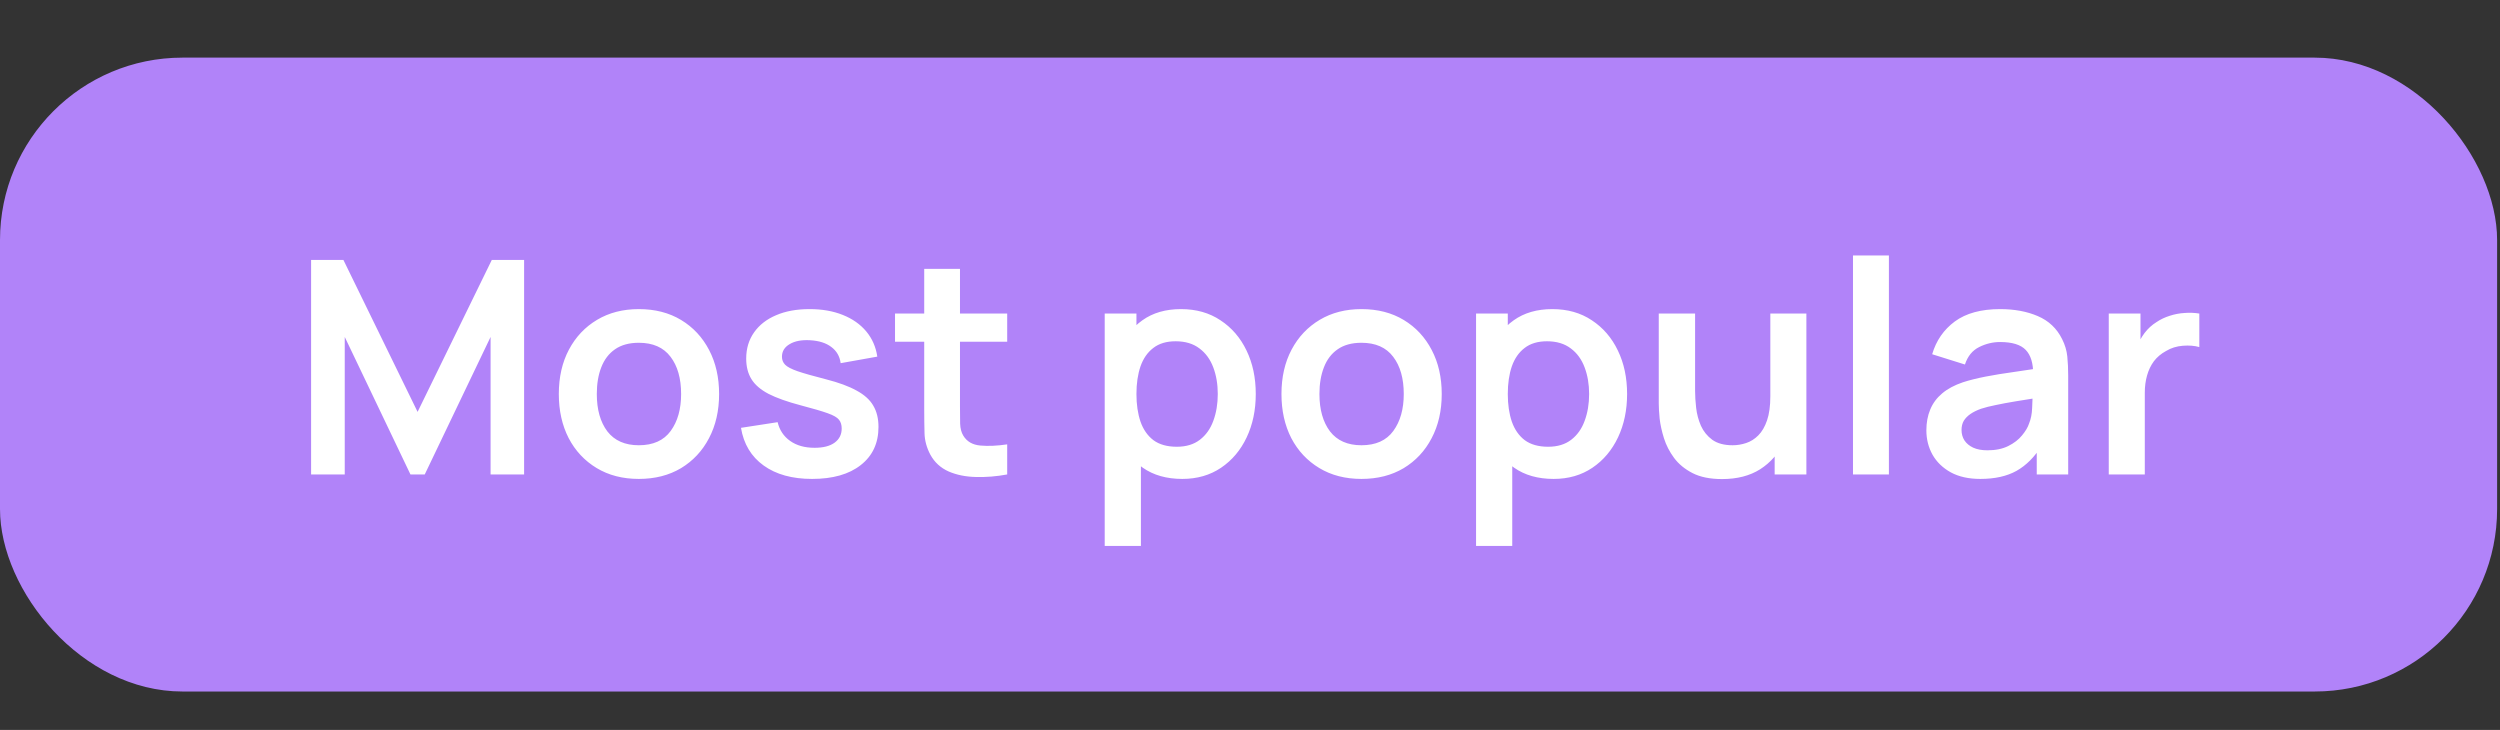 <svg width="137" height="40" viewBox="0 0 137 40" fill="none"
    xmlns="http://www.w3.org/2000/svg">
    <rect x="0" y="0" width="137" height="40" fill="#333333" stroke="none"/>
    <rect y="3.158" width="136.842" height="34.737" rx="10" fill="#B183F9"/>
    <path d="M17.048 26V14.245H18.819L22.884 22.571L26.95 14.245H28.721V26H26.884V18.465L23.276 26H22.493L18.892 18.465V26H17.048ZM35.007 26.245C34.125 26.245 33.355 26.046 32.696 25.649C32.038 25.252 31.526 24.705 31.162 24.008C30.802 23.306 30.623 22.501 30.623 21.592C30.623 20.667 30.808 19.856 31.178 19.159C31.548 18.462 32.062 17.918 32.721 17.526C33.379 17.134 34.141 16.939 35.007 16.939C35.894 16.939 36.666 17.137 37.325 17.535C37.983 17.932 38.495 18.482 38.86 19.183C39.224 19.88 39.407 20.683 39.407 21.592C39.407 22.506 39.222 23.314 38.852 24.016C38.487 24.713 37.975 25.26 37.317 25.657C36.658 26.049 35.888 26.245 35.007 26.245ZM35.007 24.4C35.79 24.4 36.373 24.139 36.754 23.616C37.135 23.094 37.325 22.419 37.325 21.592C37.325 20.737 37.132 20.057 36.745 19.551C36.359 19.039 35.779 18.784 35.007 18.784C34.479 18.784 34.043 18.903 33.7 19.143C33.363 19.377 33.113 19.706 32.949 20.131C32.786 20.55 32.705 21.037 32.705 21.592C32.705 22.446 32.898 23.129 33.284 23.641C33.676 24.147 34.25 24.4 35.007 24.4ZM44.5 26.245C43.412 26.245 42.527 26 41.847 25.51C41.167 25.02 40.753 24.332 40.606 23.445L42.614 23.135C42.718 23.57 42.946 23.913 43.3 24.163C43.654 24.414 44.1 24.539 44.639 24.539C45.112 24.539 45.477 24.446 45.733 24.261C45.994 24.071 46.125 23.812 46.125 23.486C46.125 23.284 46.076 23.124 45.978 23.004C45.885 22.879 45.678 22.759 45.357 22.645C45.036 22.53 44.544 22.386 43.88 22.212C43.139 22.016 42.552 21.807 42.116 21.584C41.681 21.355 41.368 21.086 41.178 20.775C40.987 20.465 40.892 20.09 40.892 19.649C40.892 19.099 41.036 18.62 41.325 18.212C41.613 17.804 42.016 17.491 42.533 17.273C43.05 17.05 43.659 16.939 44.361 16.939C45.047 16.939 45.654 17.045 46.182 17.257C46.715 17.469 47.145 17.771 47.472 18.163C47.798 18.555 47.999 19.015 48.076 19.543L46.068 19.902C46.019 19.526 45.847 19.23 45.553 19.012C45.265 18.794 44.878 18.672 44.394 18.645C43.931 18.618 43.559 18.688 43.276 18.857C42.993 19.02 42.851 19.252 42.851 19.551C42.851 19.72 42.908 19.864 43.023 19.984C43.137 20.103 43.365 20.223 43.708 20.343C44.057 20.462 44.574 20.609 45.259 20.784C45.961 20.963 46.522 21.17 46.941 21.404C47.365 21.633 47.67 21.907 47.855 22.229C48.046 22.55 48.141 22.939 48.141 23.396C48.141 24.283 47.817 24.98 47.169 25.486C46.527 25.992 45.638 26.245 44.5 26.245ZM55.194 26C54.612 26.109 54.041 26.155 53.48 26.139C52.925 26.128 52.427 26.027 51.986 25.837C51.545 25.641 51.211 25.333 50.982 24.914C50.781 24.533 50.675 24.144 50.664 23.747C50.653 23.35 50.647 22.901 50.647 22.4V14.735H52.607V22.286C52.607 22.639 52.609 22.95 52.615 23.216C52.626 23.483 52.683 23.701 52.786 23.869C52.982 24.196 53.295 24.378 53.725 24.416C54.155 24.454 54.645 24.433 55.194 24.351V26ZM49.047 18.726V17.183H55.194V18.726H49.047ZM64.791 26.245C63.932 26.245 63.211 26.041 62.628 25.633C62.046 25.224 61.608 24.669 61.314 23.967C61.02 23.26 60.873 22.468 60.873 21.592C60.873 20.705 61.02 19.91 61.314 19.208C61.608 18.506 62.038 17.954 62.604 17.551C63.175 17.143 63.88 16.939 64.718 16.939C65.551 16.939 66.272 17.143 66.881 17.551C67.496 17.954 67.973 18.506 68.31 19.208C68.647 19.905 68.816 20.699 68.816 21.592C68.816 22.473 68.65 23.265 68.318 23.967C67.986 24.669 67.518 25.224 66.914 25.633C66.31 26.041 65.602 26.245 64.791 26.245ZM60.538 29.918V17.183H62.277V23.371H62.522V29.918H60.538ZM64.49 24.482C65.001 24.482 65.423 24.354 65.755 24.098C66.087 23.842 66.332 23.497 66.49 23.061C66.653 22.62 66.734 22.131 66.734 21.592C66.734 21.058 66.653 20.574 66.49 20.139C66.326 19.698 66.073 19.349 65.73 19.094C65.388 18.832 64.952 18.702 64.424 18.702C63.923 18.702 63.515 18.824 63.2 19.069C62.884 19.309 62.65 19.646 62.498 20.081C62.351 20.512 62.277 21.015 62.277 21.592C62.277 22.163 62.351 22.667 62.498 23.102C62.65 23.537 62.887 23.878 63.208 24.122C63.534 24.362 63.962 24.482 64.49 24.482ZM74.607 26.245C73.726 26.245 72.956 26.046 72.297 25.649C71.639 25.252 71.127 24.705 70.762 24.008C70.403 23.306 70.224 22.501 70.224 21.592C70.224 20.667 70.409 19.856 70.779 19.159C71.149 18.462 71.663 17.918 72.322 17.526C72.98 17.134 73.742 16.939 74.607 16.939C75.495 16.939 76.267 17.137 76.926 17.535C77.584 17.932 78.096 18.482 78.46 19.183C78.825 19.88 79.007 20.683 79.007 21.592C79.007 22.506 78.823 23.314 78.452 24.016C78.088 24.713 77.576 25.26 76.918 25.657C76.259 26.049 75.489 26.245 74.607 26.245ZM74.607 24.4C75.391 24.4 75.973 24.139 76.354 23.616C76.735 23.094 76.926 22.419 76.926 21.592C76.926 20.737 76.733 20.057 76.346 19.551C75.96 19.039 75.38 18.784 74.607 18.784C74.079 18.784 73.644 18.903 73.301 19.143C72.964 19.377 72.713 19.706 72.55 20.131C72.387 20.55 72.305 21.037 72.305 21.592C72.305 22.446 72.499 23.129 72.885 23.641C73.277 24.147 73.851 24.4 74.607 24.4ZM85.141 26.245C84.281 26.245 83.56 26.041 82.978 25.633C82.395 25.224 81.957 24.669 81.663 23.967C81.369 23.26 81.222 22.468 81.222 21.592C81.222 20.705 81.369 19.91 81.663 19.208C81.957 18.506 82.387 17.954 82.953 17.551C83.525 17.143 84.229 16.939 85.067 16.939C85.9 16.939 86.621 17.143 87.231 17.551C87.846 17.954 88.322 18.506 88.659 19.208C88.997 19.905 89.165 20.699 89.165 21.592C89.165 22.473 88.999 23.265 88.668 23.967C88.335 24.669 87.868 25.224 87.263 25.633C86.659 26.041 85.952 26.245 85.141 26.245ZM80.888 29.918V17.183H82.627V23.371H82.871V29.918H80.888ZM84.839 24.482C85.35 24.482 85.772 24.354 86.104 24.098C86.436 23.842 86.681 23.497 86.839 23.061C87.002 22.62 87.084 22.131 87.084 21.592C87.084 21.058 87.002 20.574 86.839 20.139C86.676 19.698 86.423 19.349 86.08 19.094C85.737 18.832 85.302 18.702 84.774 18.702C84.273 18.702 83.865 18.824 83.549 19.069C83.233 19.309 82.999 19.646 82.847 20.081C82.7 20.512 82.627 21.015 82.627 21.592C82.627 22.163 82.7 22.667 82.847 23.102C82.999 23.537 83.236 23.878 83.557 24.122C83.884 24.362 84.311 24.482 84.839 24.482ZM94.369 26.253C93.716 26.253 93.177 26.144 92.753 25.927C92.328 25.709 91.991 25.431 91.74 25.094C91.49 24.756 91.305 24.397 91.185 24.016C91.066 23.635 90.987 23.276 90.948 22.939C90.916 22.596 90.9 22.318 90.9 22.106V17.183H92.891V21.428C92.891 21.701 92.91 22.008 92.949 22.351C92.987 22.688 93.074 23.015 93.21 23.331C93.351 23.641 93.558 23.897 93.83 24.098C94.108 24.299 94.481 24.4 94.949 24.4C95.199 24.4 95.447 24.359 95.692 24.277C95.936 24.196 96.157 24.057 96.353 23.861C96.554 23.66 96.715 23.385 96.834 23.037C96.954 22.688 97.014 22.248 97.014 21.714L98.181 22.212C98.181 22.963 98.034 23.643 97.74 24.253C97.452 24.863 97.025 25.35 96.459 25.714C95.893 26.073 95.196 26.253 94.369 26.253ZM97.251 26V23.265H97.014V17.183H98.99V26H97.251ZM101.544 26V14H103.512V26H101.544ZM108.52 26.245C107.884 26.245 107.345 26.125 106.904 25.886C106.463 25.641 106.128 25.317 105.9 24.914C105.677 24.512 105.565 24.068 105.565 23.584C105.565 23.159 105.636 22.778 105.777 22.441C105.919 22.098 106.137 21.804 106.43 21.559C106.724 21.309 107.105 21.105 107.573 20.947C107.927 20.833 108.341 20.729 108.814 20.637C109.293 20.544 109.81 20.46 110.365 20.384C110.926 20.302 111.511 20.215 112.12 20.122L111.418 20.522C111.424 19.913 111.288 19.464 111.01 19.175C110.733 18.887 110.265 18.743 109.606 18.743C109.209 18.743 108.825 18.835 108.455 19.02C108.085 19.205 107.826 19.524 107.679 19.975L105.883 19.412C106.101 18.666 106.515 18.068 107.124 17.616C107.739 17.165 108.567 16.939 109.606 16.939C110.39 16.939 111.078 17.067 111.671 17.322C112.27 17.578 112.714 17.997 113.002 18.579C113.16 18.89 113.255 19.208 113.288 19.535C113.32 19.856 113.337 20.207 113.337 20.588V26H111.614V24.09L111.9 24.4C111.503 25.037 111.037 25.505 110.504 25.804C109.976 26.098 109.315 26.245 108.52 26.245ZM108.912 24.677C109.358 24.677 109.739 24.599 110.055 24.441C110.371 24.283 110.621 24.09 110.806 23.861C110.997 23.633 111.124 23.418 111.19 23.216C111.293 22.966 111.35 22.68 111.361 22.359C111.377 22.033 111.386 21.769 111.386 21.567L111.99 21.747C111.397 21.839 110.888 21.921 110.463 21.992C110.039 22.062 109.674 22.131 109.369 22.196C109.065 22.256 108.795 22.324 108.561 22.4C108.333 22.482 108.139 22.577 107.981 22.686C107.824 22.794 107.701 22.92 107.614 23.061C107.533 23.203 107.492 23.369 107.492 23.559C107.492 23.777 107.546 23.97 107.655 24.139C107.764 24.302 107.922 24.433 108.128 24.531C108.341 24.628 108.602 24.677 108.912 24.677ZM115.56 26V17.183H117.299V19.331L117.087 19.053C117.195 18.759 117.34 18.492 117.519 18.253C117.704 18.008 117.925 17.807 118.18 17.649C118.398 17.502 118.638 17.388 118.899 17.306C119.165 17.219 119.438 17.167 119.715 17.151C119.993 17.129 120.262 17.14 120.523 17.183V19.02C120.262 18.944 119.96 18.92 119.617 18.947C119.28 18.974 118.975 19.069 118.703 19.233C118.431 19.38 118.208 19.567 118.033 19.796C117.865 20.024 117.74 20.286 117.658 20.579C117.576 20.868 117.535 21.181 117.535 21.518V26H115.56Z" fill="white"/>
</svg>
